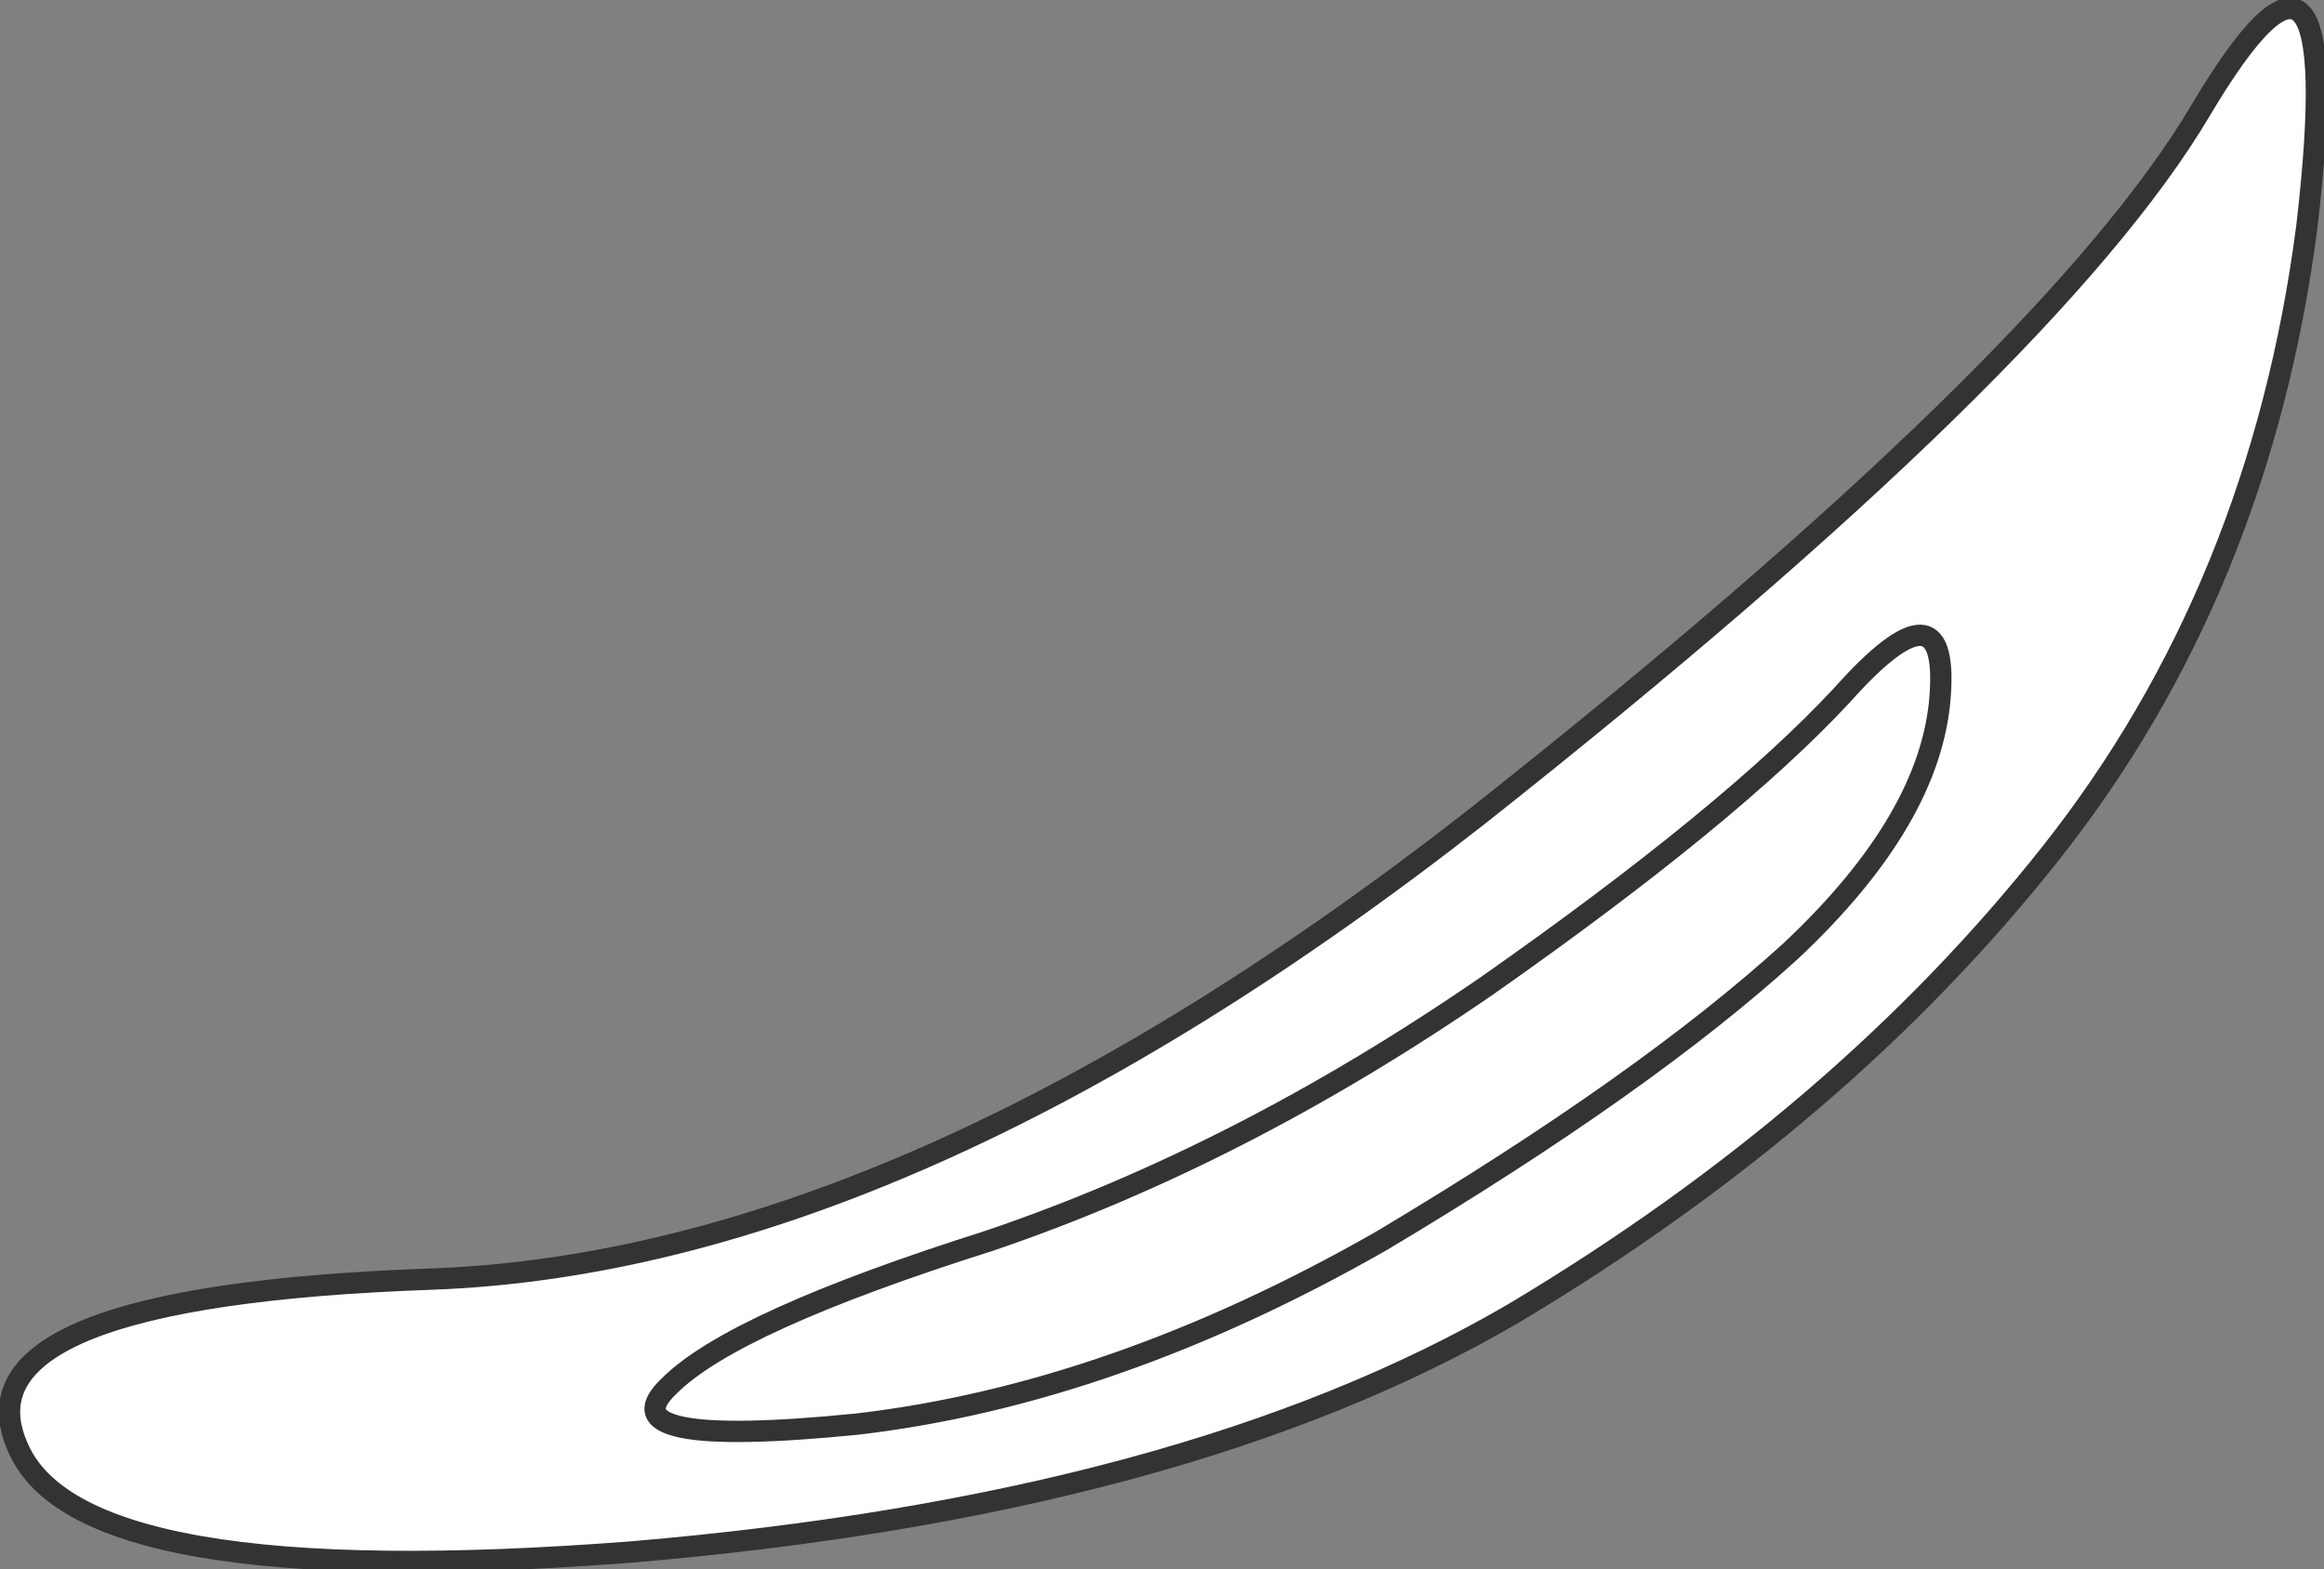 <?xml version="1.0" encoding="UTF-8" standalone="no"?>
<svg xmlns:xlink="http://www.w3.org/1999/xlink" height="18.4px" width="27.25px" xmlns="http://www.w3.org/2000/svg">
  <rect width="100%" height="100%" fill="#808080" stroke="none"/>
  <g transform="matrix(1.0, 0.0, 0.0, 1.0, 0.1, 0.1)">
    <path d="M20.9 11.05 Q22.55 9.5 22.65 8.05 22.75 6.65 21.5 8.05 20.2 9.45 17.35 11.45 14.45 13.45 11.5 14.45 8.5 15.4 7.75 16.15 6.95 16.9 9.95 16.6 12.95 16.25 16.1 14.45 19.2 12.6 20.9 11.05 19.2 12.6 16.1 14.45 12.95 16.25 9.95 16.6 6.95 16.9 7.75 16.15 8.5 15.4 11.5 14.45 14.45 13.45 17.35 11.45 20.2 9.45 21.5 8.05 22.75 6.65 22.65 8.05 22.55 9.5 20.9 11.05 M26.95 2.55 Q26.4 6.8 23.95 9.9 21.5 13.0 17.65 15.3 13.8 17.55 7.3 18.1 0.8 18.6 0.1 16.85 -0.65 15.1 4.95 14.9 10.55 14.7 17.25 9.45 23.95 4.15 25.7 1.2 27.45 -1.75 26.95 2.55" fill="#ffffff" fill-rule="evenodd" stroke="none"/>
    <path d="M20.9 11.05 Q19.2 12.6 16.1 14.45 12.95 16.25 9.95 16.6 6.95 16.9 7.75 16.15 8.5 15.4 11.5 14.45 14.45 13.45 17.35 11.45 20.2 9.45 21.5 8.05 22.75 6.65 22.65 8.05 22.55 9.5 20.9 11.05 M26.95 2.55 Q26.4 6.8 23.95 9.9 21.5 13.0 17.65 15.3 13.8 17.55 7.3 18.1 0.8 18.6 0.1 16.85 -0.65 15.1 4.95 14.9 10.55 14.7 17.25 9.45 23.95 4.15 25.7 1.2 27.45 -1.75 26.95 2.55" fill="none" stroke="#333333" stroke-linecap="round" stroke-linejoin="round" stroke-width="0.25"/>
  </g>
</svg>
